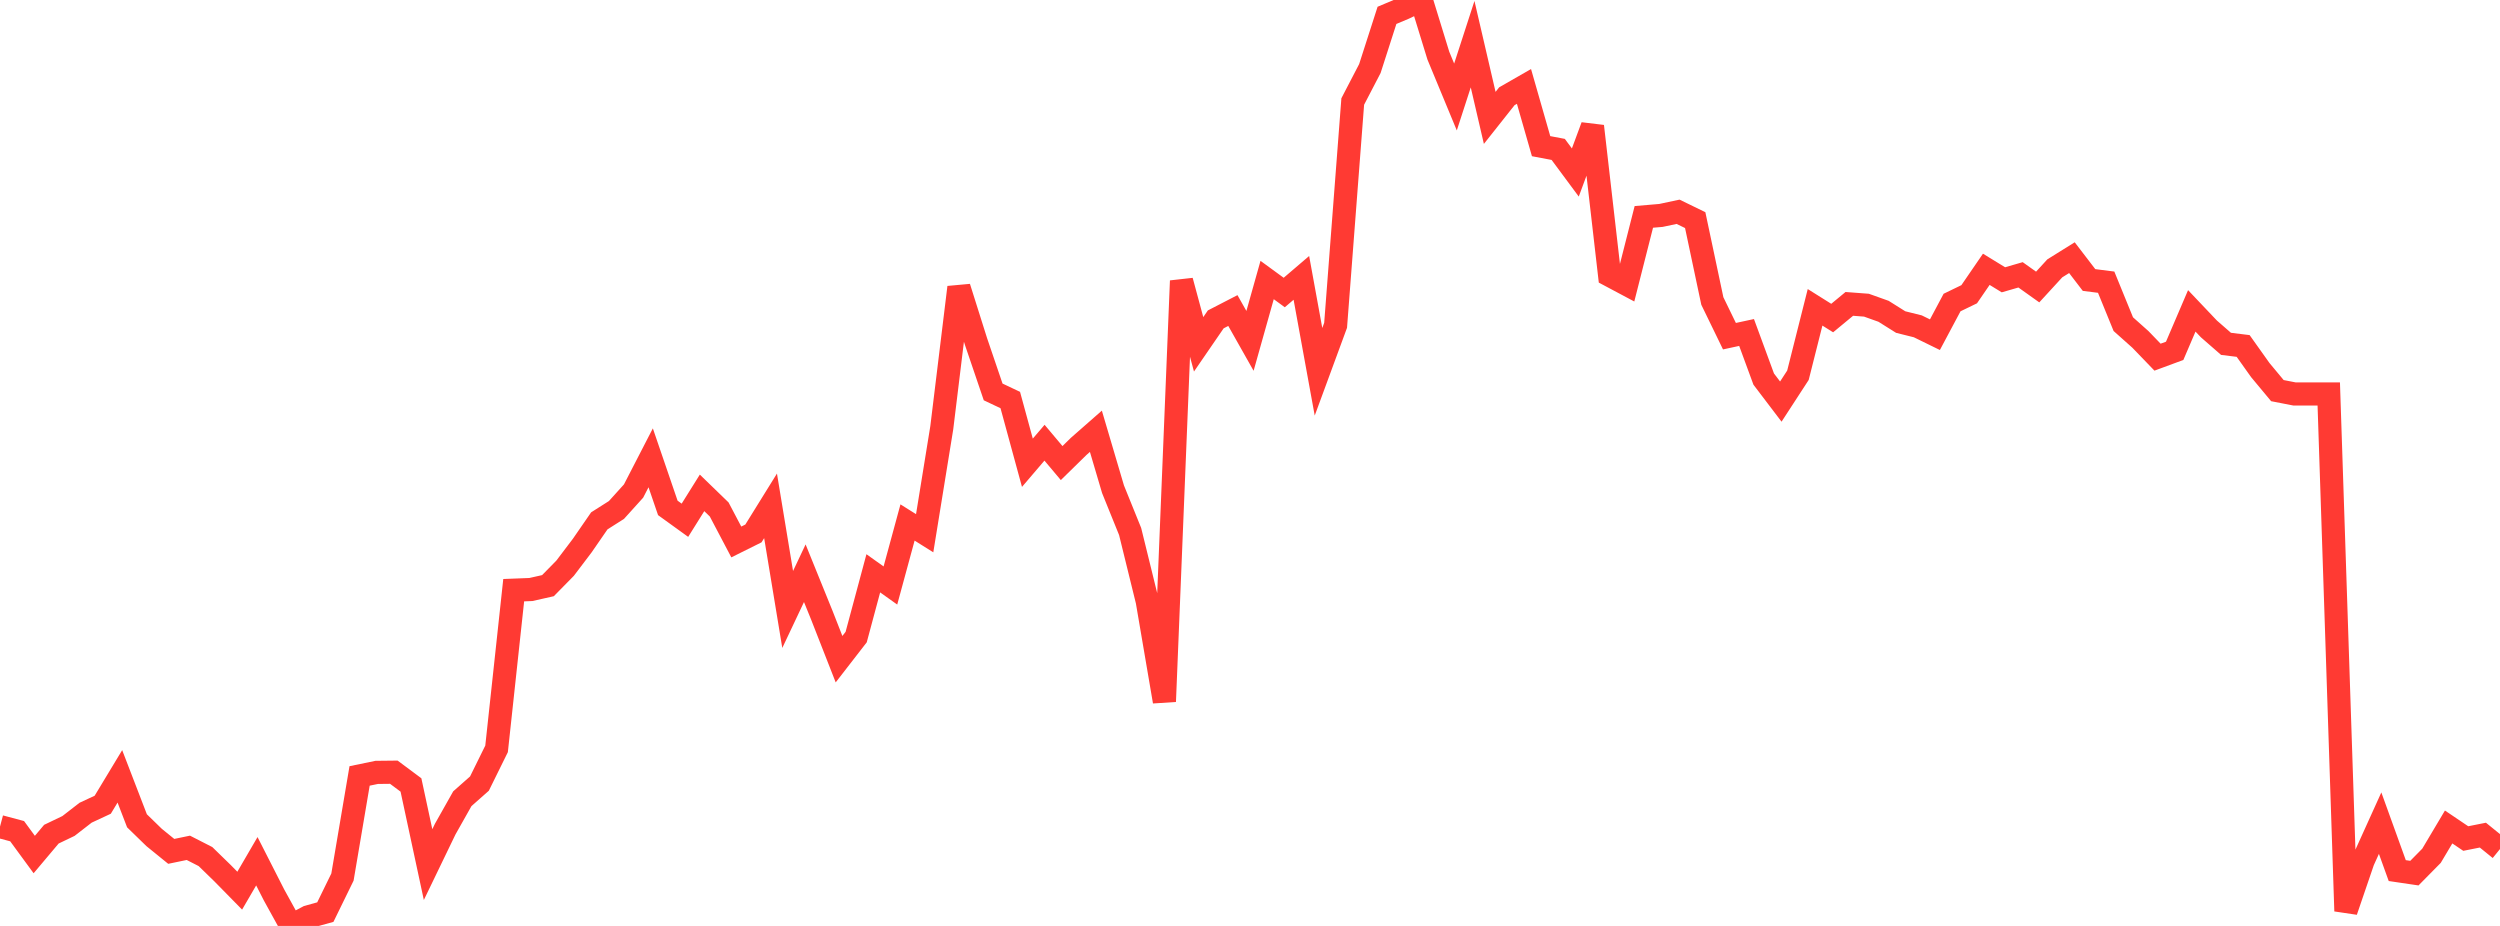 <?xml version="1.0" standalone="no"?>
<!DOCTYPE svg PUBLIC "-//W3C//DTD SVG 1.1//EN" "http://www.w3.org/Graphics/SVG/1.1/DTD/svg11.dtd">

<svg width="135" height="50" viewBox="0 0 135 50" preserveAspectRatio="none" 
  xmlns="http://www.w3.org/2000/svg"
  xmlns:xlink="http://www.w3.org/1999/xlink">


<polyline points="0.0, 44.637 0.925, 44.884 1.849, 46.145 2.774, 45.046 3.699, 44.602 4.623, 43.886 5.548, 43.455 6.473, 41.923 7.397, 44.323 8.322, 45.223 9.247, 45.974 10.171, 45.782 11.096, 46.255 12.021, 47.155 12.945, 48.096 13.87, 46.507 14.795, 48.323 15.719, 50.0 16.644, 49.51 17.568, 49.254 18.493, 47.361 19.418, 41.9 20.342, 41.709 21.267, 41.699 22.192, 42.388 23.116, 46.688 24.041, 44.772 24.966, 43.131 25.89, 42.314 26.815, 40.438 27.74, 31.87 28.664, 31.834 29.589, 31.626 30.514, 30.685 31.438, 29.466 32.363, 28.126 33.288, 27.539 34.212, 26.516 35.137, 24.722 36.062, 27.427 36.986, 28.094 37.911, 26.615 38.836, 27.511 39.76, 29.266 40.685, 28.806 41.61, 27.315 42.534, 32.912 43.459, 30.954 44.384, 33.235 45.308, 35.596 46.233, 34.402 47.158, 30.959 48.082, 31.617 49.007, 28.214 49.932, 28.795 50.856, 23.098 51.781, 15.516 52.705, 18.445 53.63, 21.164 54.555, 21.602 55.479, 24.989 56.404, 23.906 57.329, 25.006 58.253, 24.101 59.178, 23.289 60.103, 26.419 61.027, 28.701 61.952, 32.463 62.877, 37.882 63.801, 15.166 64.726, 18.593 65.651, 17.246 66.575, 16.769 67.5, 18.407 68.425, 15.121 69.349, 15.796 70.274, 15.005 71.199, 20.077 72.123, 17.566 73.048, 5.481 73.973, 3.702 74.897, 0.829 75.822, 0.439 76.747, 0.0 77.671, 3.005 78.596, 5.238 79.521, 2.386 80.445, 6.366 81.37, 5.198 82.295, 4.667 83.219, 7.893 84.144, 8.068 85.068, 9.315 85.993, 6.817 86.918, 14.863 87.842, 15.355 88.767, 11.712 89.692, 11.633 90.616, 11.436 91.541, 11.886 92.466, 16.253 93.39, 18.154 94.315, 17.954 95.24, 20.47 96.164, 21.686 97.089, 20.264 98.014, 16.595 98.938, 17.175 99.863, 16.41 100.788, 16.48 101.712, 16.81 102.637, 17.391 103.562, 17.622 104.486, 18.074 105.411, 16.337 106.336, 15.889 107.26, 14.542 108.185, 15.109 109.11, 14.841 110.034, 15.499 110.959, 14.491 111.884, 13.914 112.808, 15.12 113.733, 15.238 114.658, 17.504 115.582, 18.328 116.507, 19.287 117.432, 18.945 118.356, 16.787 119.281, 17.762 120.205, 18.568 121.13, 18.682 122.055, 19.983 122.979, 21.094 123.904, 21.274 124.829, 21.274 125.753, 21.274 126.678, 49.197 127.603, 46.49 128.527, 44.45 129.452, 47.012 130.377, 47.149 131.301, 46.212 132.226, 44.657 133.151, 45.281 134.075, 45.097 135.0, 45.847" fill="none" stroke="#ff3a33" stroke-width="1.25"/>

</svg>